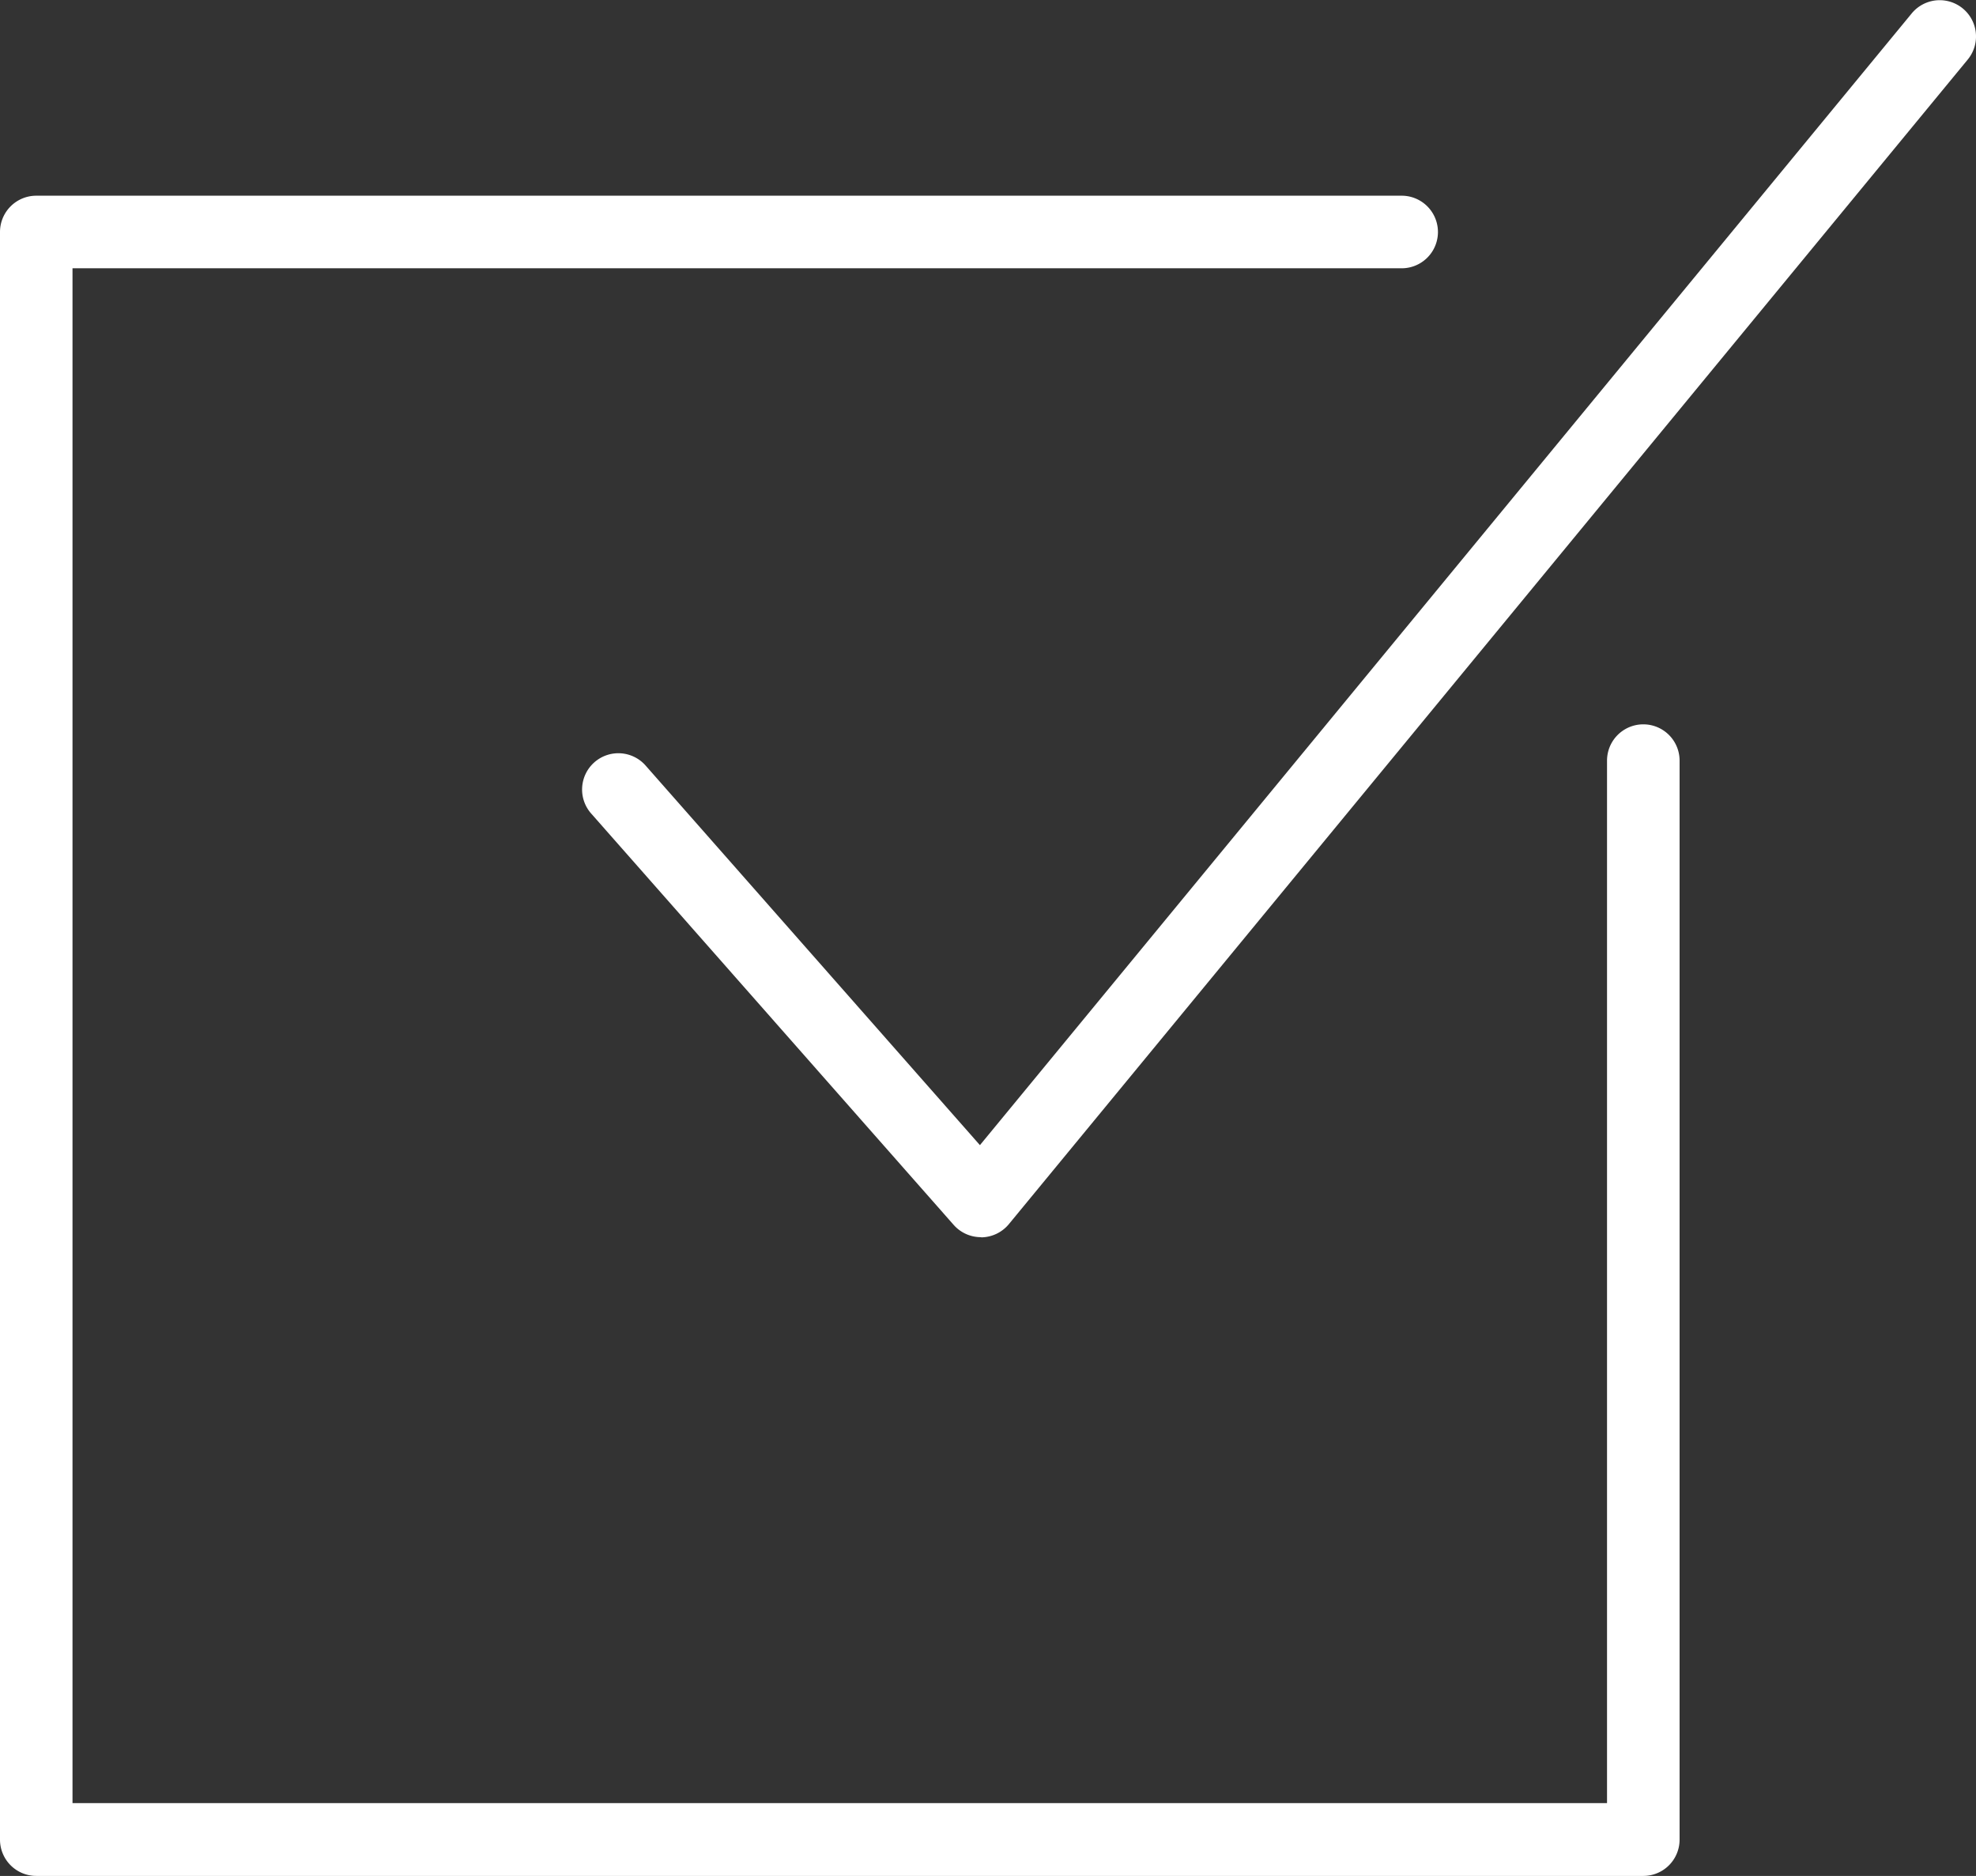 <svg xmlns="http://www.w3.org/2000/svg" width="34.639" height="32.878" viewBox="0 0 34.639 32.878">
  <rect x="0" y="0" width="34.639" height="32.878" fill="#333333" stroke="none"/>
  <g id="グループ_37" data-name="グループ 37" transform="translate(0)">
    <path id="パス_49" data-name="パス 49" d="M4630.482,2313.247h-28.176a.636.636,0,0,1-.636-.636v-28.176a.636.636,0,0,1,.636-.636h23.935a.636.636,0,0,1,0,1.272h-23.3v26.9h26.9V2293.7a.636.636,0,1,1,1.272,0v18.914A.636.636,0,0,1,4630.482,2313.247Z" transform="translate(-4601.67 -2280.369)" fill="#fff"/>
    <path id="パス_50" data-name="パス 50" d="M4640.772,2294.693a.636.636,0,0,1-.477-.216l-6.346-7.2a.636.636,0,1,1,.954-.841l5.853,6.644,16.334-19.835a.636.636,0,0,1,.982.809l-16.809,20.411a.637.637,0,0,1-.48.231Z" transform="translate(-4623.578 -2273.01)" fill="#fff"/>
  </g>
</svg>
